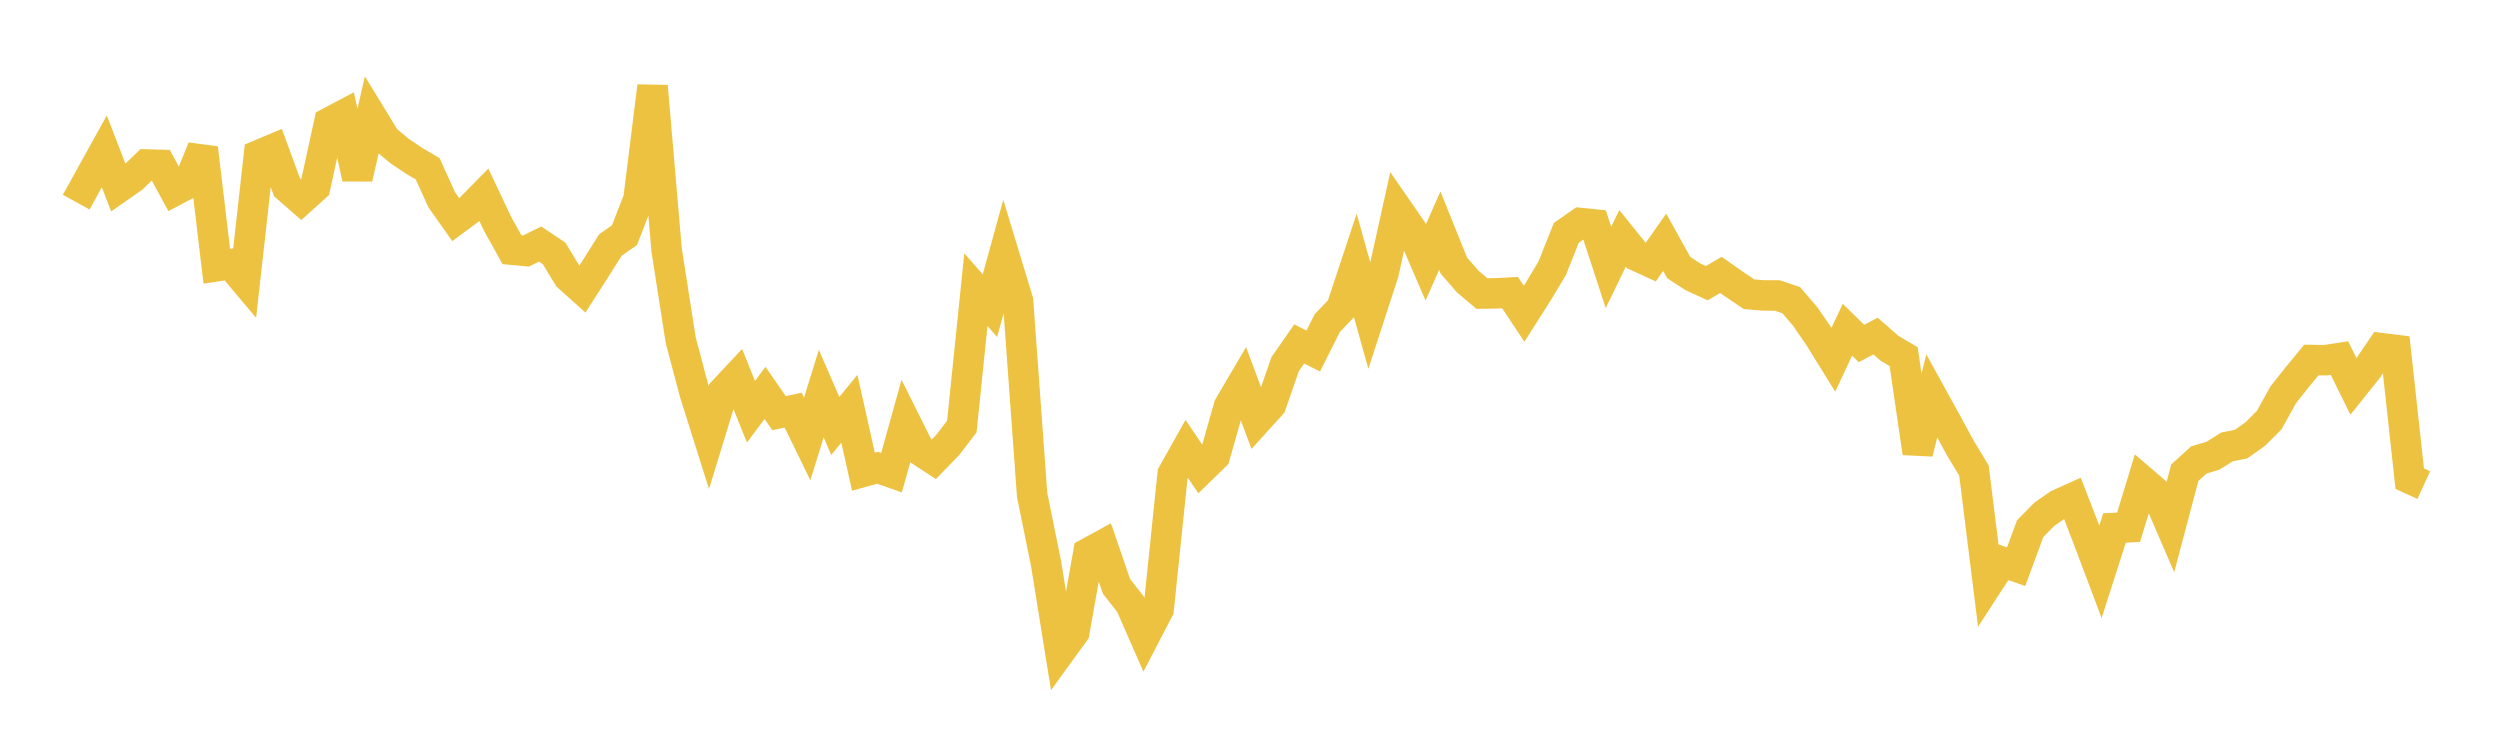 <svg width="164" height="48" xmlns="http://www.w3.org/2000/svg" xmlns:xlink="http://www.w3.org/1999/xlink"><path fill="none" stroke="rgb(237,194,64)" stroke-width="2" d="M5,13.261L5.922,11.593L6.844,9.93L7.766,12.32L8.689,11.677L9.611,10.79L10.533,10.816L11.455,12.504L12.377,12.015L13.299,9.716L14.222,17.466L15.144,17.326L16.066,18.422L16.988,10.171L17.91,9.784L18.832,12.293L19.754,13.099L20.677,12.266L21.599,8.038L22.521,7.551L23.443,11.691L24.365,7.626L25.287,9.134L26.21,9.907L27.132,10.528L28.054,11.072L28.976,13.103L29.898,14.405L30.82,13.721L31.743,12.782L32.665,14.729L33.587,16.381L34.509,16.467L35.431,16.01L36.353,16.629L37.275,18.147L38.198,18.975L39.12,17.539L40.042,16.072L40.964,15.429L41.886,13.057L42.808,5.655L43.731,16.406L44.653,22.307L45.575,25.787L46.497,28.712L47.419,25.705L48.341,24.72L49.263,27.009L50.186,25.776L51.108,27.104L52.03,26.906L52.952,28.798L53.874,25.821L54.796,27.943L55.719,26.814L56.641,30.945L57.563,30.686L58.485,31.007L59.407,27.69L60.329,29.536L61.251,30.14L62.174,29.188L63.096,27.982L64.018,19.001L64.94,20.052L65.862,16.704L66.784,19.742L67.707,32.457L68.629,37.01L69.551,42.739L70.473,41.467L71.395,36.276L72.317,35.772L73.24,38.461L74.162,39.641L75.084,41.746L76.006,39.973L76.928,31.091L77.85,29.448L78.772,30.811L79.695,29.912L80.617,26.659L81.539,25.09L82.461,27.562L83.383,26.546L84.305,23.891L85.228,22.562L86.15,23.028L87.072,21.192L87.994,20.227L88.916,17.442L89.838,20.74L90.76,17.906L91.683,13.744L92.605,15.078L93.527,17.216L94.449,15.129L95.371,17.42L96.293,18.481L97.216,19.257L98.138,19.244L99.06,19.195L99.982,20.584L100.904,19.133L101.826,17.596L102.749,15.275L103.671,14.63L104.593,14.724L105.515,17.545L106.437,15.637L107.359,16.781L108.281,17.206L109.204,15.894L110.126,17.553L111.048,18.155L111.97,18.575L112.892,18.034L113.814,18.681L114.737,19.301L115.659,19.381L116.581,19.383L117.503,19.691L118.425,20.766L119.347,22.109L120.269,23.598L121.192,21.63L122.114,22.534L123.036,22.047L123.958,22.85L124.88,23.397L125.802,29.713L126.725,25.967L127.647,27.638L128.569,29.338L129.491,30.867L130.413,38.273L131.335,36.854L132.257,37.175L133.18,34.678L134.102,33.74L135.024,33.098L135.946,32.682L136.868,35.059L137.79,37.508L138.713,34.635L139.635,34.589L140.557,31.563L141.479,32.354L142.401,34.491L143.323,31.009L144.246,30.171L145.168,29.896L146.09,29.318L147.012,29.136L147.934,28.483L148.856,27.565L149.778,25.903L150.701,24.738L151.623,23.618L152.545,23.629L153.467,23.486L154.389,25.354L155.311,24.202L156.234,22.841L157.156,22.955L158.078,31.399L159,31.821"></path></svg>